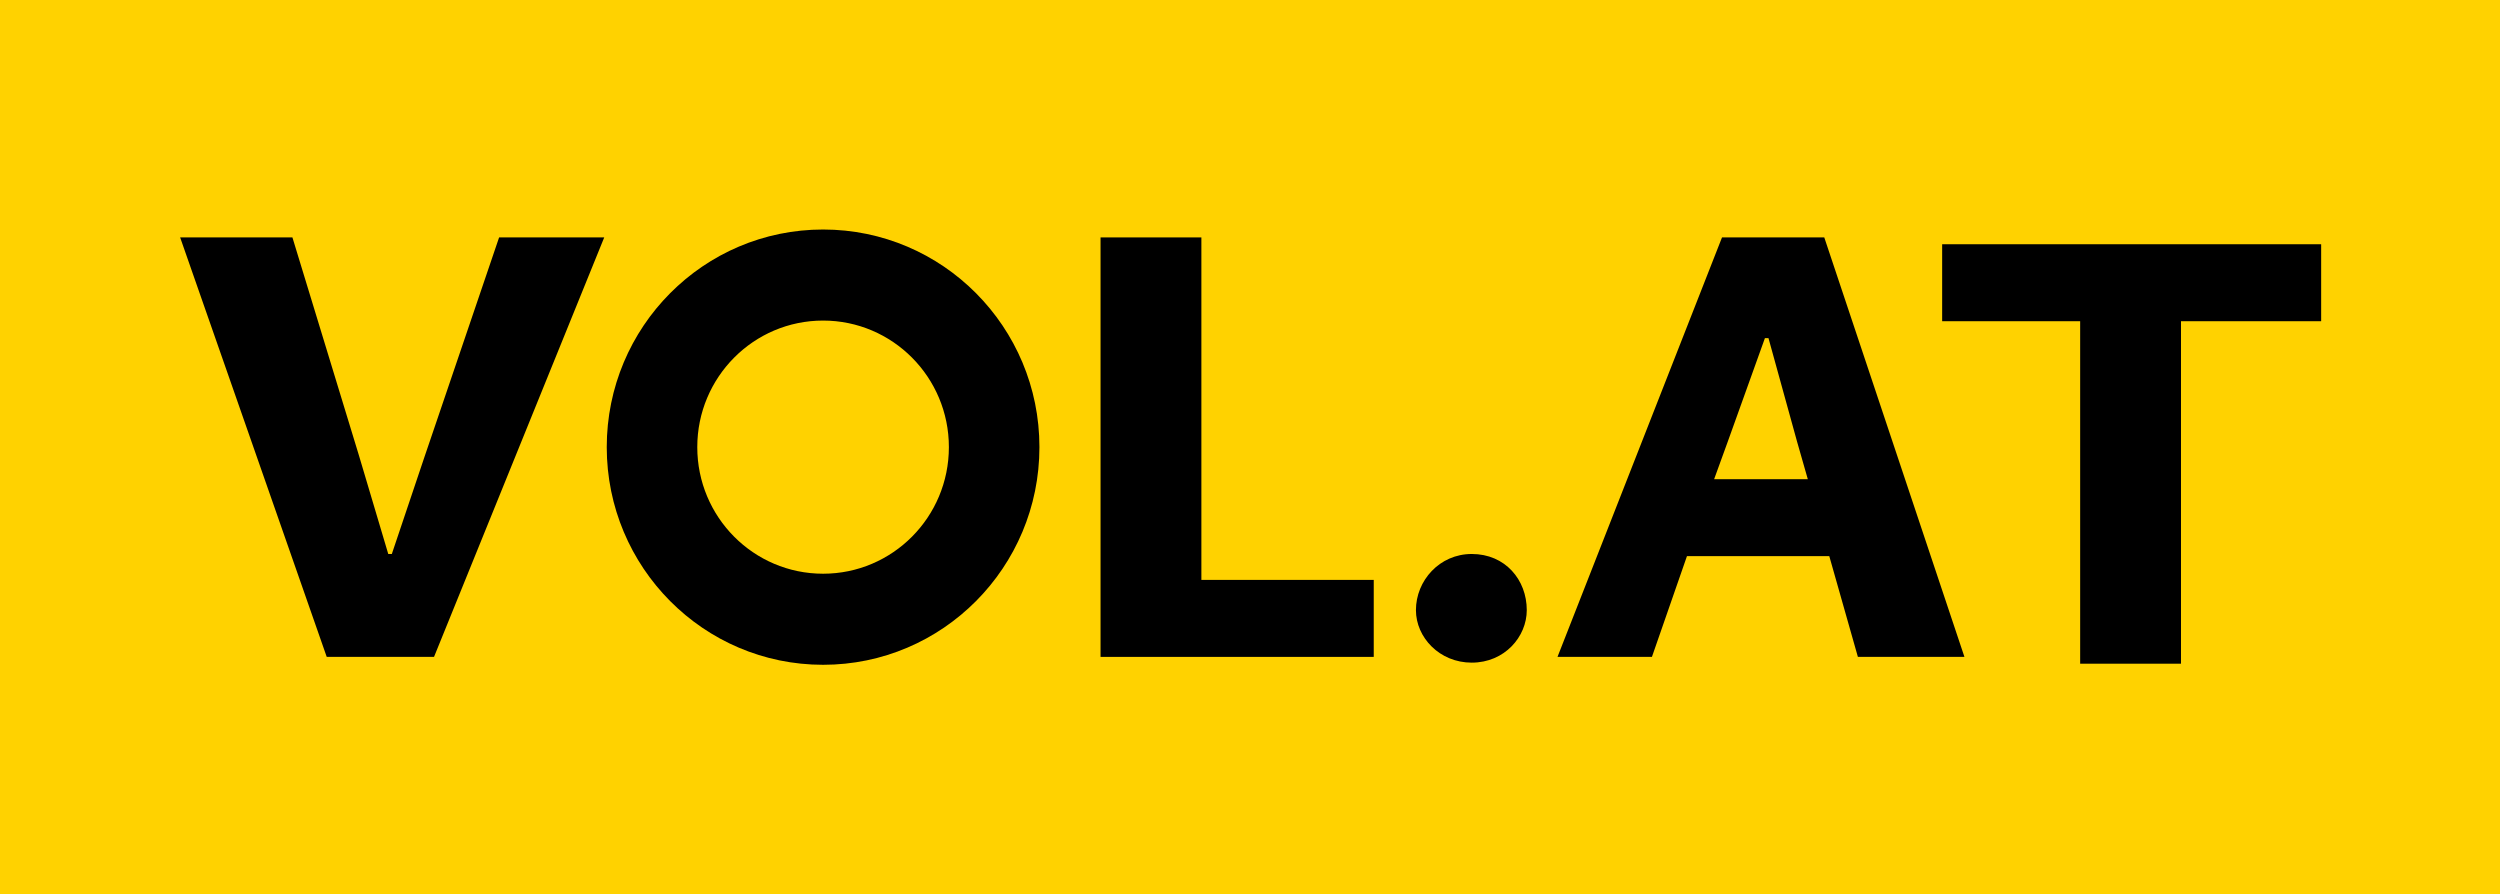 <svg width="123" height="44" viewBox="0 0 123 44" fill="none" xmlns="http://www.w3.org/2000/svg">
<path fill-rule="evenodd" clip-rule="evenodd" d="M0 44H123V0H0V44Z" fill="#FFD200"/>
<path fill-rule="evenodd" clip-rule="evenodd" d="M21.354 32.319H16.075L8.863 11.681H14.387L17.659 22.406L19.102 27.256H19.278L20.861 22.549L24.556 11.681H29.728L21.354 32.319Z" fill="black"/>
<path fill-rule="evenodd" clip-rule="evenodd" d="M54.147 11.681H59.108V28.531H67.588V32.319H54.147V11.681Z" fill="black"/>
<path fill-rule="evenodd" clip-rule="evenodd" d="M69.664 30.018C69.664 28.567 70.825 27.256 72.409 27.256C74.062 27.256 75.117 28.531 75.117 30.018C75.117 31.327 74.027 32.602 72.409 32.602C70.825 32.602 69.664 31.362 69.664 30.018Z" fill="black"/>
<path fill-rule="evenodd" clip-rule="evenodd" d="M84.335 23.576H88.944L88.417 21.734L87.009 16.636H86.834L85.004 21.734L84.335 23.576ZM84.723 11.681H89.754L96.65 32.319H91.408L90.001 27.363H82.998L81.275 32.319H76.629L84.723 11.681Z" fill="black"/>
<path fill-rule="evenodd" clip-rule="evenodd" d="M95.554 12.017H114.201V15.804H107.305V32.654H102.344V15.804H95.554V12.017Z" fill="black"/>
<path fill-rule="evenodd" clip-rule="evenodd" d="M40.496 28.227C37.077 28.227 34.306 25.44 34.306 21.999C34.306 18.561 37.077 15.772 40.496 15.772C43.914 15.772 46.685 18.561 46.685 21.999C46.685 25.44 43.914 28.227 40.496 28.227ZM40.496 11.292C34.617 11.292 29.852 16.085 29.852 21.999C29.852 27.913 34.617 32.708 40.496 32.708C46.374 32.708 51.14 27.913 51.14 21.999C51.14 16.085 46.374 11.292 40.496 11.292Z" fill="black"/>
</svg>
